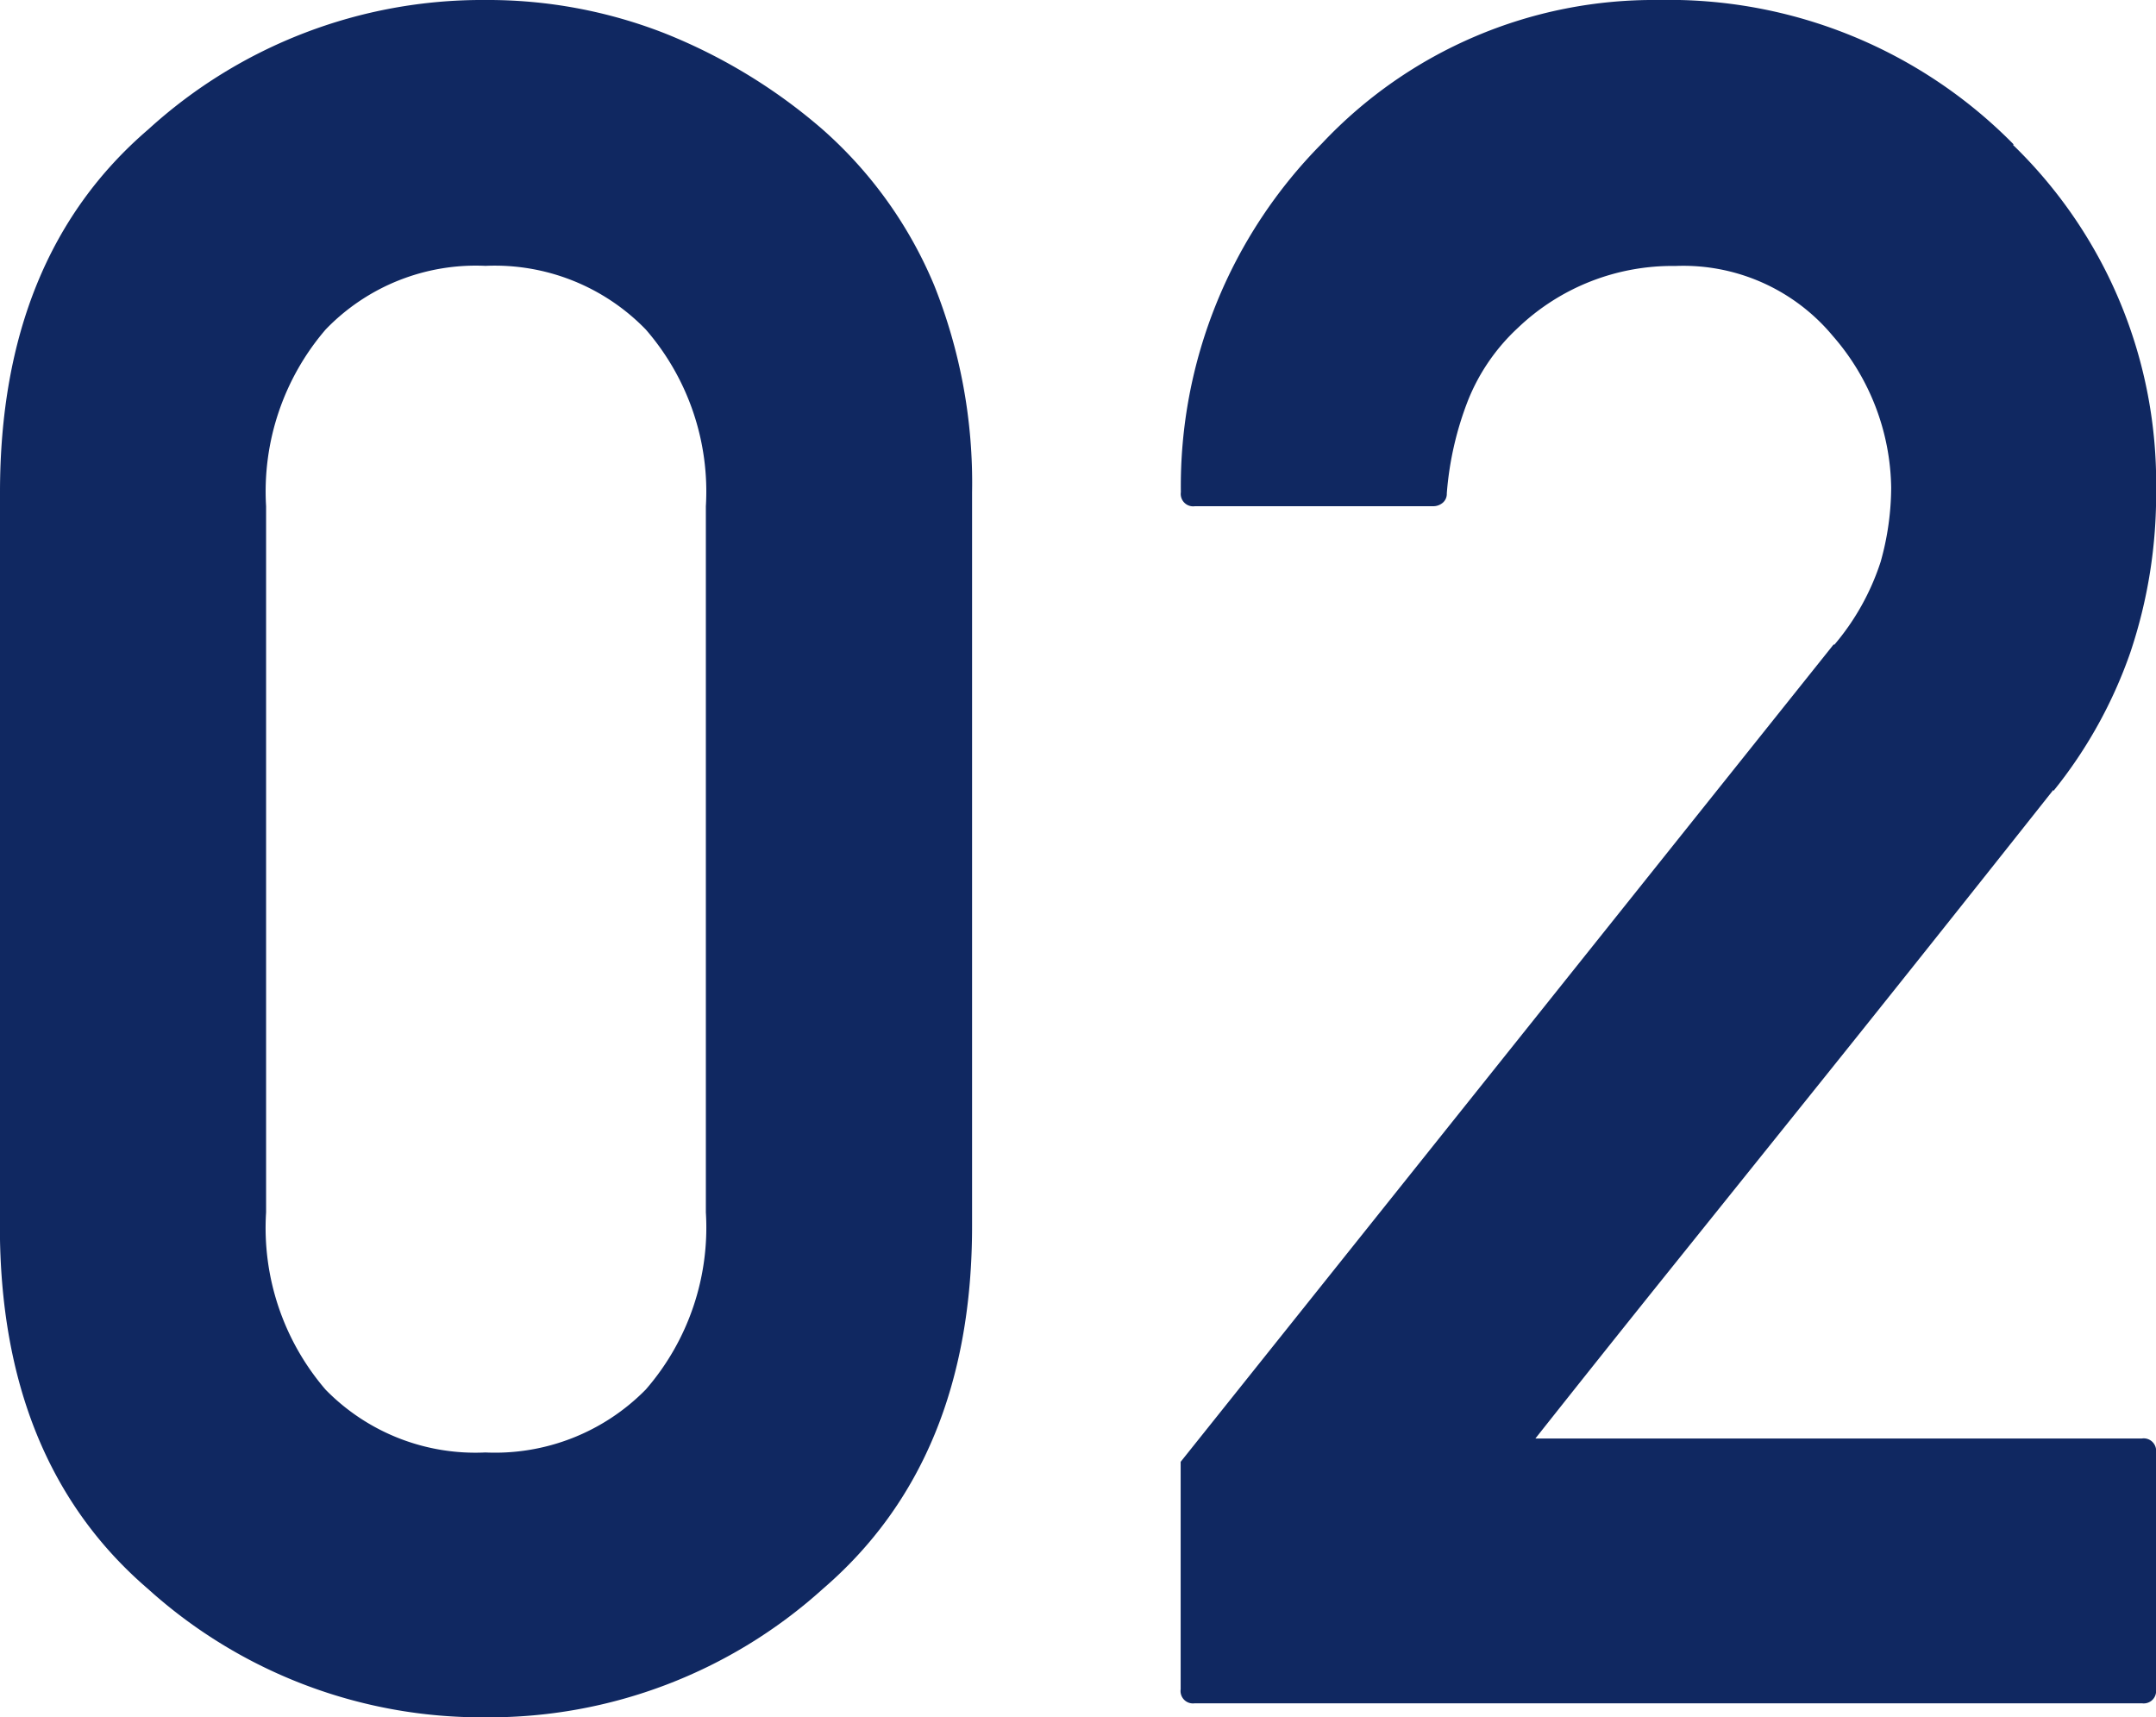 <svg xmlns="http://www.w3.org/2000/svg" width="54.14" height="43.125" viewBox="0 0 54.14 43.125">
  <path id="パス_44151" data-name="パス 44151" d="M-38.993-30.029A6.205,6.205,0,0,0-40.5-34.468a5.281,5.281,0,0,0-4.028-1.6,5.234,5.234,0,0,0-4.014,1.6,6.243,6.243,0,0,0-1.494,4.438V-12.3a6.232,6.232,0,0,0,1.494,4.453A5.259,5.259,0,0,0-44.53-6.27,5.306,5.306,0,0,0-40.5-7.852,6.2,6.2,0,0,0-38.993-12.3Zm-17.725-.352q0-5.918,3.721-9.111a12.438,12.438,0,0,1,8.467-3.252,12.181,12.181,0,0,1,4.5.835,13.891,13.891,0,0,1,3.97,2.417,10.713,10.713,0,0,1,2.8,3.911,13.348,13.348,0,0,1,.952,5.2v18.428q0,5.889-3.75,9.111A12.5,12.5,0,0,1-44.53.381,12.5,12.5,0,0,1-53-2.842q-3.721-3.193-3.721-9.111Zm30,30.41a.311.311,0,0,1-.352-.352V-6.035l16.406-20.537v.029a6.134,6.134,0,0,0,1.172-2.095,6.954,6.954,0,0,0,.264-1.86,5.91,5.91,0,0,0-1.465-3.809,4.881,4.881,0,0,0-3.955-1.758A5.613,5.613,0,0,0-18.6-34.512a5.02,5.02,0,0,0-1.245,1.8,8.116,8.116,0,0,0-.542,2.358.293.293,0,0,1-.1.234.37.37,0,0,1-.249.088h-5.977a.311.311,0,0,1-.352-.352,12.211,12.211,0,0,1,3.545-8.76,11.431,11.431,0,0,1,8.438-3.6,12.145,12.145,0,0,1,8.936,3.633h-.029a11.822,11.822,0,0,1,3.6,8.672,12.449,12.449,0,0,1-.645,4.072,11.577,11.577,0,0,1-1.934,3.486v-.029q-1.67,2.109-3.281,4.131t-3.223,4.028l-3.223,4.014q-1.611,2.007-3.281,4.116H-2.93a.311.311,0,0,1,.352.352V-.322A.311.311,0,0,1-2.93.029Z" transform="translate(56.718 42.744)" fill="#102861"/>
</svg>
